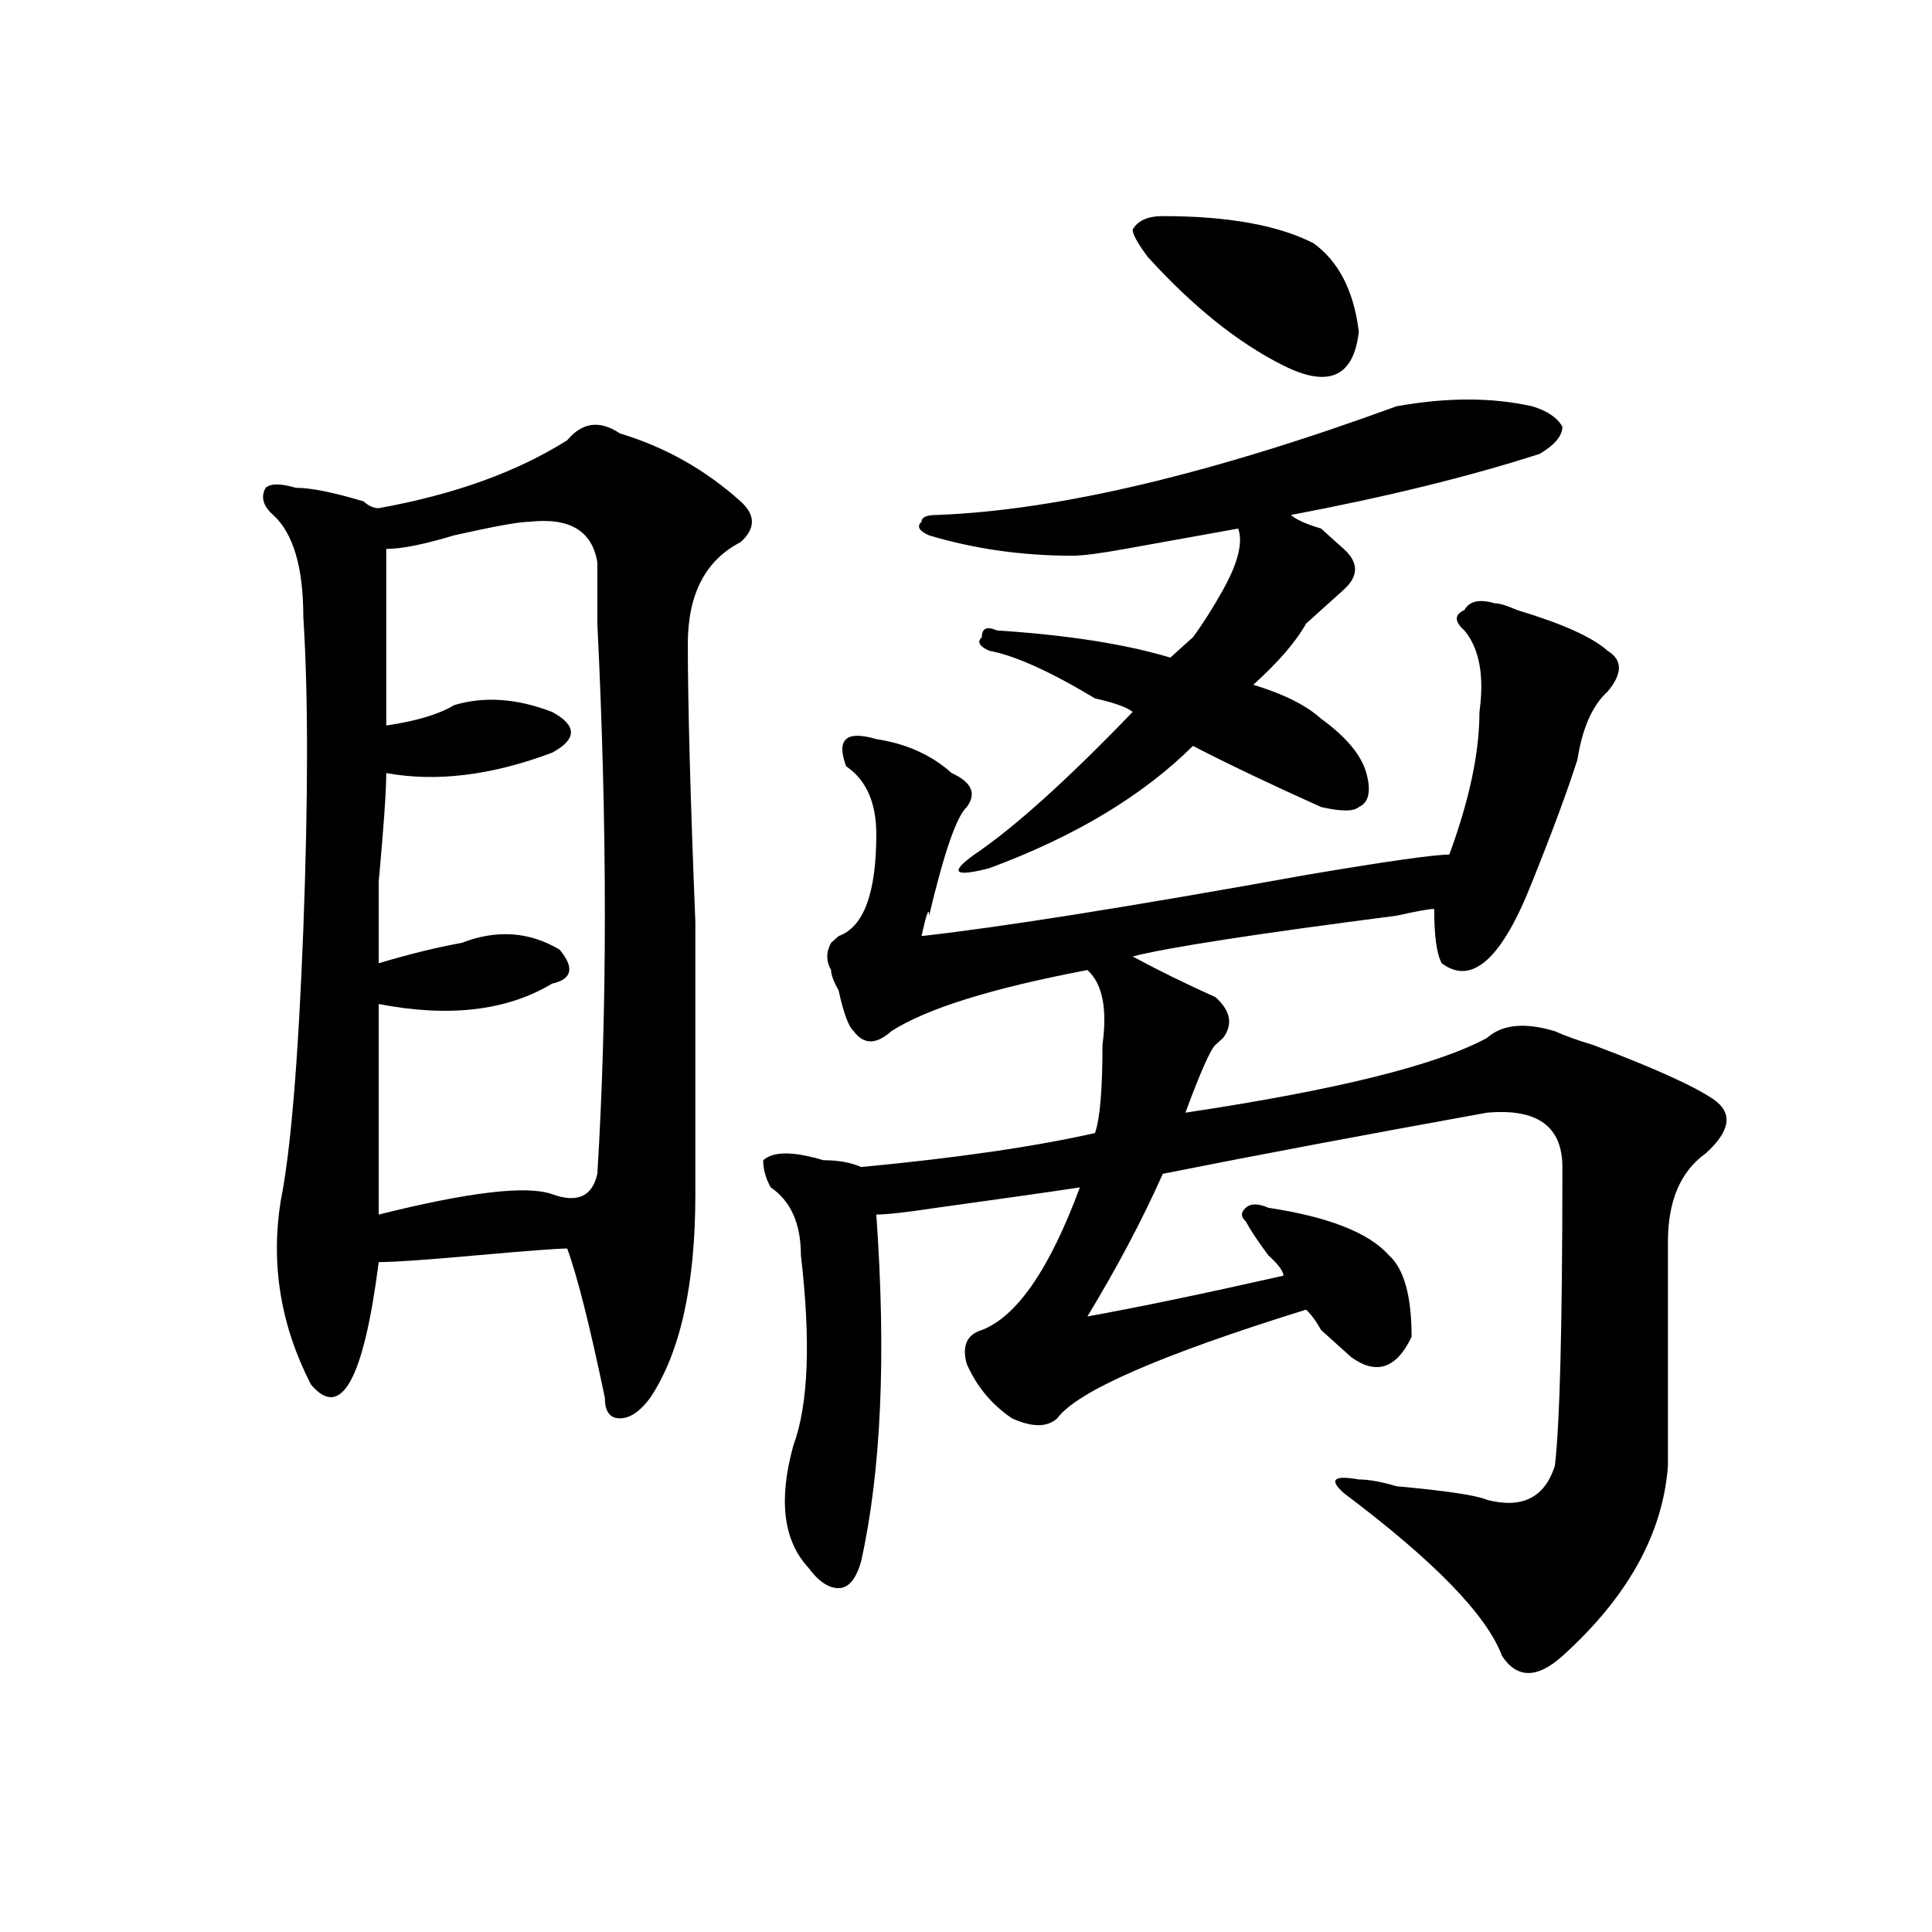 <?xml version="1.0" encoding="utf-8"?>
<!-- Generator: Adobe Illustrator 16.0.0, SVG Export Plug-In . SVG Version: 6.00 Build 0)  -->
<!DOCTYPE svg PUBLIC "-//W3C//DTD SVG 1.1//EN" "http://www.w3.org/Graphics/SVG/1.1/DTD/svg11.dtd">
<svg version="1.1" id="图层_1" xmlns="http://www.w3.org/2000/svg" xmlns:xlink="http://www.w3.org/1999/xlink" x="0px" y="0px"
	 width="1000px" height="1000px" viewBox="0 0 1000 1000" enable-background="new 0 0 1000 1000" xml:space="preserve">
<path d="M293.578,227.875c7.805-9.339,16.89-10.547,27.316-3.516c23.414,7.031,44.206,18.786,62.438,35.156
	c7.805,7.031,7.805,14.063,0,21.094c-18.231,9.394-27.316,26.972-27.316,52.734c0,30.487,1.28,78.553,3.902,144.141
	c0,65.644,0,112.5,0,140.625c0,46.912-7.805,82.068-23.414,105.469c-5.243,7.031-10.427,10.547-15.609,10.547
	c-5.243,0-7.805-3.516-7.805-10.547c-7.805-37.463-14.329-63.281-19.512-77.344c-5.243,0-20.853,1.209-46.828,3.516
	c-26.036,2.362-42.926,3.516-50.73,3.516c-7.805,60.975-19.512,82.068-35.121,63.281c-15.609-30.432-20.853-62.072-15.609-94.922
	c5.183-25.763,9.085-72.619,11.707-140.625c2.562-67.95,2.562-121.838,0-161.719c0-25.763-5.243-43.341-15.609-52.734
	c-5.243-4.669-6.524-9.339-3.902-14.063c2.562-2.308,7.805-2.308,15.609,0c7.805,0,19.512,2.362,35.121,7.031
	c2.562,2.362,5.183,3.516,7.805,3.516C235.043,256,267.542,244.3,293.578,227.875z M274.066,270.063
	c-5.243,0-18.231,2.362-39.023,7.031c-15.609,4.725-27.316,7.031-35.121,7.031c0,28.125,0,58.612,0,91.406
	c15.609-2.307,27.316-5.822,35.121-10.547c15.609-4.669,32.499-3.516,50.73,3.516c12.987,7.031,12.987,14.063,0,21.094
	c-31.219,11.756-59.876,15.271-85.852,10.547c0,9.394-1.341,28.125-3.902,56.25c0,21.094,0,35.156,0,42.188
	c15.609-4.669,29.878-8.185,42.926-10.547c18.171-7.031,35.121-5.822,50.73,3.516c7.805,9.394,6.464,15.271-3.902,17.578
	c-23.414,14.063-53.353,17.578-89.754,10.547c0,35.156,0,71.521,0,108.984c46.828-11.7,76.706-15.216,89.754-10.547
	c12.987,4.725,20.792,1.209,23.414-10.547c5.183-84.375,5.183-179.297,0-284.766c0-14.063,0-24.609,0-31.641
	C306.565,274.787,294.858,267.756,274.066,270.063z M773.566,312.25c2.562,0,6.464,1.209,11.707,3.516
	c23.414,7.031,39.023,14.063,46.828,21.094c7.805,4.725,7.805,11.756,0,21.094c-7.805,7.031-13.048,18.787-15.609,35.156
	c-5.243,16.425-13.048,37.519-23.414,63.281c-15.609,39.881-31.219,53.943-46.828,42.188c-2.622-4.669-3.902-14.063-3.902-28.125
	c-2.622,0-9.146,1.209-19.512,3.516c-72.864,9.394-118.411,16.425-136.582,21.094c12.987,7.031,27.316,14.063,42.926,21.094
	c7.805,7.031,9.085,14.063,3.902,21.094l-3.902,3.516c-2.622,2.362-7.805,14.063-15.609,35.156
	c78.047-11.7,130.058-24.609,156.094-38.672c7.805-7.031,19.512-8.185,35.121-3.516c5.183,2.362,11.707,4.725,19.512,7.031
	c31.219,11.756,52.011,21.094,62.438,28.125c10.366,7.031,9.085,16.425-3.902,28.125c-13.048,9.394-19.512,24.609-19.512,45.703
	c0,49.219,0,87.891,0,116.016c-2.622,35.156-20.853,67.95-54.633,98.438c-13.048,11.7-23.414,11.7-31.219,0
	c-7.805-21.094-35.121-49.219-81.949-84.375c-7.805-7.031-5.243-9.338,7.805-7.031c5.183,0,11.707,1.209,19.512,3.516
	c25.976,2.362,41.585,4.725,46.828,7.031c18.171,4.725,29.878-1.153,35.121-17.578c2.562-21.094,3.902-72.619,3.902-154.688
	c0-21.094-13.048-30.432-39.023-28.125c-65.06,11.756-120.973,22.303-167.801,31.641c-10.427,23.456-23.414,48.065-39.023,73.828
	c25.976-4.669,59.815-11.7,101.461-21.094c0-2.307-2.622-5.822-7.805-10.547c-5.243-7.031-9.146-12.854-11.707-17.578
	c-2.622-2.307-2.622-4.669,0-7.031c2.562-2.307,6.464-2.307,11.707,0c31.219,4.725,52.011,12.909,62.438,24.609
	c7.805,7.031,11.707,21.094,11.707,42.188c-7.805,16.425-18.231,19.94-31.219,10.547c-2.622-2.307-7.805-7.031-15.609-14.063
	c-2.622-4.669-5.243-8.185-7.805-10.547c-75.485,23.456-118.411,42.188-128.777,56.25c-5.243,4.725-13.048,4.725-23.414,0
	c-10.427-7.031-18.231-16.369-23.414-28.125c-2.622-9.338,0-15.216,7.805-17.578c18.171-7.031,35.121-31.641,50.73-73.828
	c-15.609,2.362-40.364,5.878-74.145,10.547c-15.609,2.362-26.036,3.516-31.219,3.516c5.183,72.675,2.562,132.44-7.805,179.297
	c-2.622,9.338-6.524,14.063-11.707,14.063c-5.243,0-10.427-3.516-15.609-10.547c-13.048-14.063-15.609-35.156-7.805-63.281
	c7.805-21.094,9.085-53.888,3.902-98.438c0-16.369-5.243-28.125-15.609-35.156c-2.622-4.669-3.902-9.338-3.902-14.063
	c2.562-2.307,6.464-3.516,11.707-3.516c5.183,0,11.707,1.209,19.512,3.516c7.805,0,14.269,1.209,19.512,3.516
	c49.39-4.669,89.754-10.547,120.973-17.578c2.562-7.031,3.902-22.247,3.902-45.703c2.562-18.731,0-31.641-7.805-38.672
	c-49.45,9.394-83.29,19.94-101.461,31.641c-7.805,7.031-14.329,7.031-19.512,0c-2.622-2.307-5.243-9.338-7.805-21.094
	c-2.622-4.669-3.902-8.185-3.902-10.547c-2.622-4.669-2.622-9.338,0-14.063c-2.622,2.362-1.341,1.209,3.902-3.516
	c12.987-4.669,19.512-22.247,19.512-52.734c0-16.369-5.243-28.125-15.609-35.156c-2.622-7.031-2.622-11.7,0-14.063
	c2.562-2.307,7.805-2.307,15.609,0c15.609,2.362,28.597,8.24,39.023,17.578c10.366,4.725,12.987,10.547,7.805,17.578
	c-5.243,4.725-11.707,23.456-19.512,56.25c0-4.669-1.341-1.153-3.902,10.547c41.585-4.669,107.925-15.216,199.02-31.641
	c41.585-7.031,66.34-10.547,74.145-10.547c10.366-28.125,15.609-52.734,15.609-73.828c2.562-18.731,0-32.794-7.805-42.188
	c-5.243-4.669-5.243-8.185,0-10.547C760.519,311.097,765.762,309.943,773.566,312.25z M722.836,210.297
	c25.976-4.669,49.39-4.669,70.242,0c7.805,2.362,12.987,5.878,15.609,10.547c0,4.724-3.902,9.394-11.707,14.063
	c-36.462,11.755-79.388,22.302-128.777,31.641c2.562,2.362,7.805,4.725,15.609,7.031c5.183,4.725,9.085,8.24,11.707,10.547
	c7.805,7.031,7.805,14.063,0,21.094c-5.243,4.725-11.707,10.547-19.512,17.578c-5.243,9.394-14.329,19.94-27.316,31.641
	c15.609,4.725,27.316,10.547,35.121,17.578c12.987,9.394,20.792,18.787,23.414,28.125c2.562,9.394,1.28,15.271-3.902,17.578
	c-2.622,2.362-9.146,2.362-19.512,0c-26.036-11.7-48.169-22.247-66.34-31.641c-26.036,25.818-61.157,46.912-105.363,63.281
	c-18.231,4.725-20.853,2.362-7.805-7.031c20.792-14.063,48.108-38.672,81.949-73.828c-2.622-2.307-9.146-4.669-19.512-7.031
	c-23.414-14.063-41.646-22.247-54.633-24.609c-5.243-2.307-6.524-4.669-3.902-7.031c0-4.669,2.562-5.822,7.805-3.516
	c36.401,2.362,66.34,7.031,89.754,14.063c2.562-2.307,6.464-5.822,11.707-10.547c5.183-7.031,10.366-15.216,15.609-24.609
	c7.805-14.063,10.366-24.609,7.805-31.641c-13.048,2.362-32.56,5.878-58.535,10.547c-13.048,2.362-22.134,3.516-27.316,3.516
	c-26.036,0-50.73-3.516-74.145-10.547c-5.243-2.307-6.524-4.669-3.902-7.031c0-2.307,2.562-3.516,7.805-3.516
	C547.23,264.239,626.558,245.453,722.836,210.297z M601.863,111.859c33.78,0,59.815,4.724,78.047,14.063
	c12.987,9.394,20.792,24.609,23.414,45.703c-2.622,23.456-15.609,29.333-39.023,17.578c-23.414-11.7-46.828-30.433-70.242-56.25
	c-5.243-7.031-7.805-11.7-7.805-14.063C588.815,114.222,594.059,111.859,601.863,111.859z"/>
</svg>

